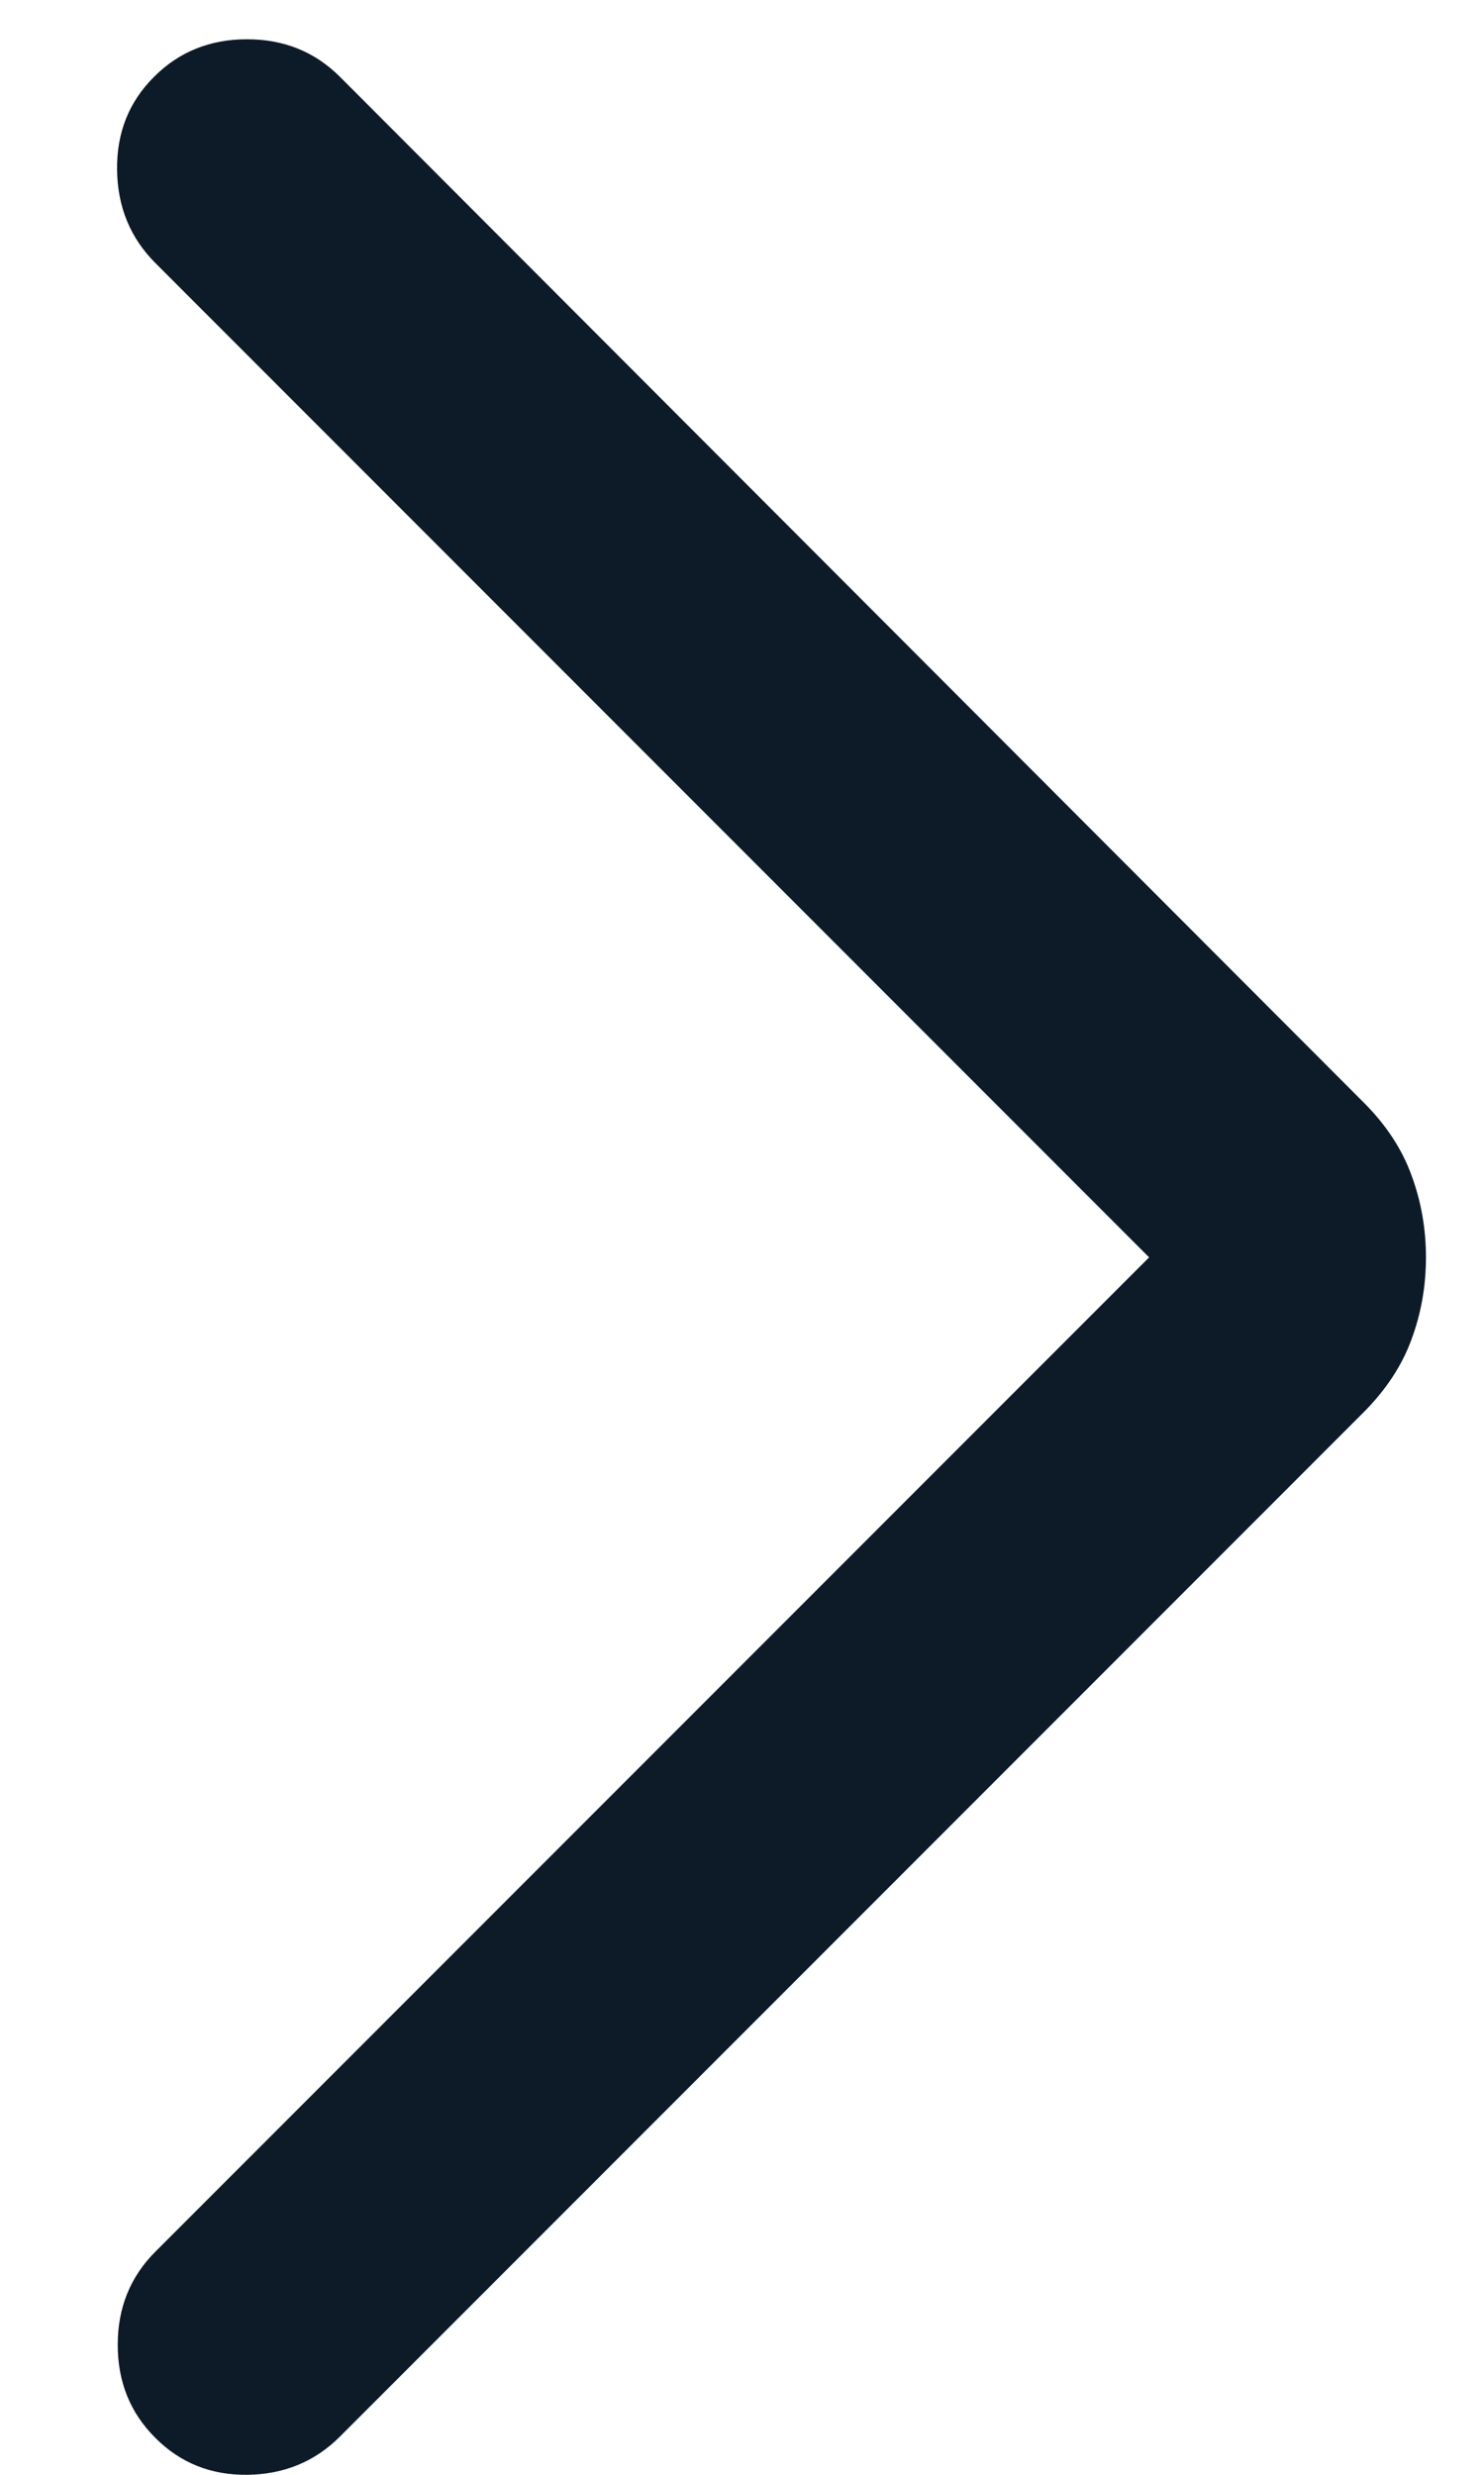 <svg width="9" height="15" viewBox="0 0 9 15" fill="none" xmlns="http://www.w3.org/2000/svg">
<path d="M6.969 7.621L0.942 1.594C0.79 1.442 0.713 1.254 0.71 1.03C0.707 0.805 0.782 0.617 0.934 0.466C1.085 0.314 1.274 0.238 1.498 0.238C1.722 0.238 1.91 0.314 2.062 0.466L8.267 6.679C8.404 6.815 8.502 6.963 8.56 7.123C8.619 7.282 8.648 7.448 8.648 7.621C8.648 7.794 8.619 7.96 8.56 8.119C8.502 8.278 8.404 8.426 8.267 8.563L2.062 14.768C1.91 14.92 1.723 14.997 1.502 15C1.28 15.003 1.093 14.928 0.942 14.776C0.79 14.625 0.714 14.437 0.714 14.212C0.714 13.988 0.79 13.8 0.942 13.648L6.969 7.621Z" fill="#0D1A27"/>
</svg>
